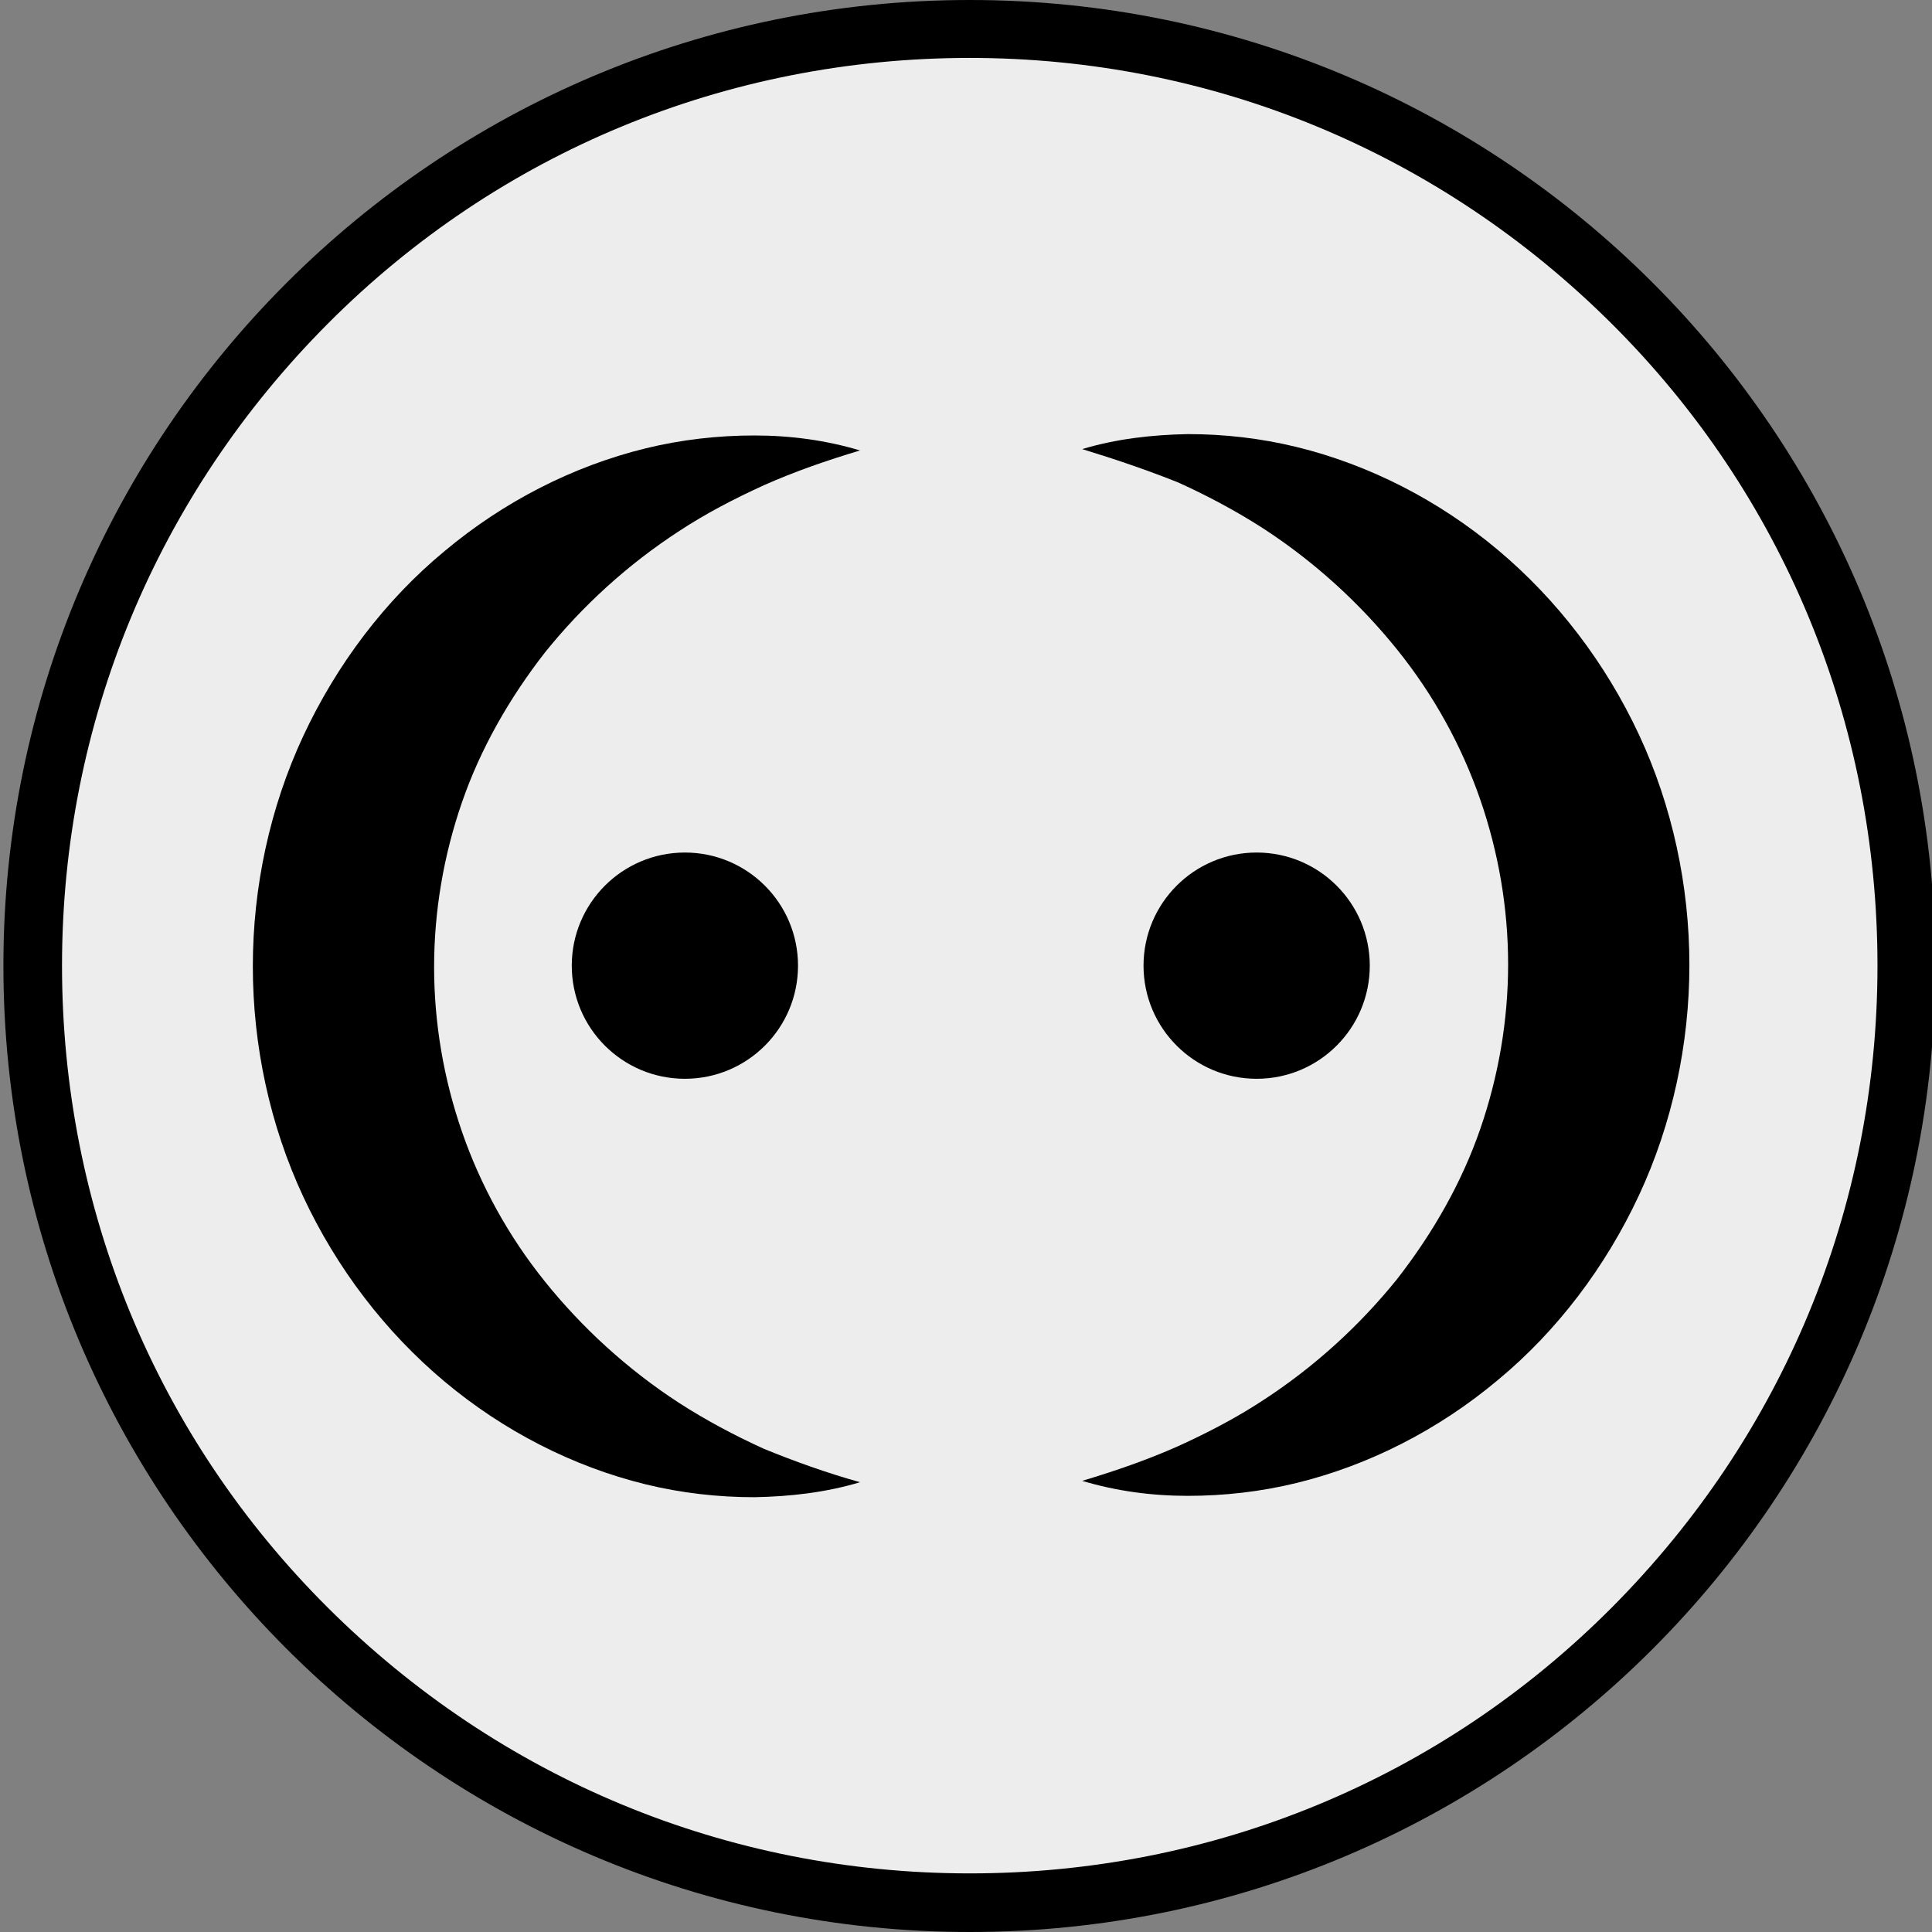 <?xml version="1.0" encoding="utf-8"?>
<!-- Generator: Adobe Illustrator 25.0.1, SVG Export Plug-In . SVG Version: 6.00 Build 0)  -->
<svg version="1.1" id="Calque_1" xmlns="http://www.w3.org/2000/svg" xmlns:xlink="http://www.w3.org/1999/xlink" x="0px" y="0px"
	 viewBox="0 0 283.5 283.5" style="enable-background:new 0 0 283.5 283.5;" xml:space="preserve">
<rect x="0" y="0" width="283.5" height="283.5" fill="#808080" stroke="none"/>
<style type="text/css">
	.st0{fill:#EDEDED;}
	.st1{fill:#575756;}
	.st2{fill:#2E893B;}
	.st3{fill:#313D1B;}
	.st4{fill:#009FE3;}
	.st5{fill:#AFDBF6;}
	.st6{fill:#E6007E;}
	.st7{fill:#A3195B;}
	.st8{fill:#716E87;}
	.st9{fill:#2B255F;}
	.st10{fill:#FFFFFF;}
	.st11{fill:#BE1622;}
	.st12{fill:#F39200;}
	.st13{fill:#E94E1B;}
	.st14{fill:#F4C80F;}
	.st15{fill:#020203;}
	.st16{fill:#3F6450;}
	.st17{fill:#4F886E;}
	.st18{fill:#7BBA9B;}
	.st19{fill:#6EB355;}
</style>
<g>
	
		<ellipse transform="matrix(0.16 -0.987 0.987 0.16 -20.413 259.473)" class="st0" cx="142.3" cy="141.7" rx="137.5" ry="137.5"/>
	<path d="M142.3,8.5c35.6,0,69,13.9,94.2,39s39,58.6,39,94.2s-13.9,69-39,94.2s-58.6,39-94.2,39s-69-13.9-94.2-39s-39-58.6-39-94.2
		s13.9-69,39-94.2S106.7,8.5,142.3,8.5 M142.3,0C64,0,0.5,63.5,0.5,141.7S64,283.5,142.3,283.5S284,220,284,141.7S220.6,0,142.3,0
		L142.3,0z"/>
</g>
<g>
	<g>
		<path d="M126.2,217.5c-5,1.5-10.2,2.1-15.5,2.2c-5.3,0-10.7-0.6-16-1.9c-10.6-2.6-20.8-7.8-29.5-15.1
			c-8.7-7.3-15.8-16.6-20.7-27.1c-4.9-10.5-7.4-22.2-7.4-33.8c0-11.6,2.5-23.3,7.4-33.8c4.9-10.5,12-19.9,20.7-27.1
			c8.7-7.3,18.9-12.5,29.5-15.1c5.3-1.3,10.7-1.9,16-1.9c5.3,0,10.5,0.7,15.5,2.2c-5,1.5-9.6,3.1-14.1,5.1c-4.4,2-8.6,4.2-12.4,6.7
			c-7.7,5-14.3,11.1-19.7,17.8c-5.3,6.8-9.5,14.2-12.2,22c-2.7,7.8-4.1,16-4.1,24.2c0,8.2,1.4,16.4,4.1,24.2
			c2.7,7.8,6.8,15.3,12.2,22c5.4,6.7,12,12.8,19.7,17.8c3.9,2.5,8,4.7,12.4,6.7C116.5,214.4,121.2,216.1,126.2,217.5z"/>
	</g>
	<circle cx="100.5" cy="141.7" r="16.6"/>
</g>
<g>
	<g>
		<path d="M158.8,65.9c5-1.5,10.2-2.1,15.5-2.2c5.3,0,10.7,0.6,16,1.9c10.6,2.6,20.8,7.8,29.5,15.1c8.7,7.3,15.8,16.6,20.7,27.1
			c4.9,10.5,7.4,22.2,7.4,33.8c0,11.6-2.5,23.3-7.4,33.8c-4.9,10.5-12,19.9-20.7,27.1c-8.7,7.3-18.9,12.5-29.5,15.1
			c-5.3,1.3-10.7,1.9-16,1.9c-5.3,0-10.5-0.7-15.5-2.2c5-1.5,9.6-3.1,14.1-5.1c4.4-2,8.6-4.2,12.4-6.7c7.7-5,14.3-11.1,19.7-17.8
			c5.3-6.8,9.5-14.2,12.2-22c2.7-7.8,4.1-16,4.1-24.2c0-8.2-1.4-16.4-4.1-24.2c-2.7-7.8-6.8-15.3-12.2-22
			c-5.4-6.7-12-12.8-19.7-17.8c-3.9-2.5-8-4.7-12.4-6.7C168.4,69,163.7,67.4,158.8,65.9z"/>
	</g>
	<circle cx="184.4" cy="141.7" r="16.6"/>
</g>
</svg>
